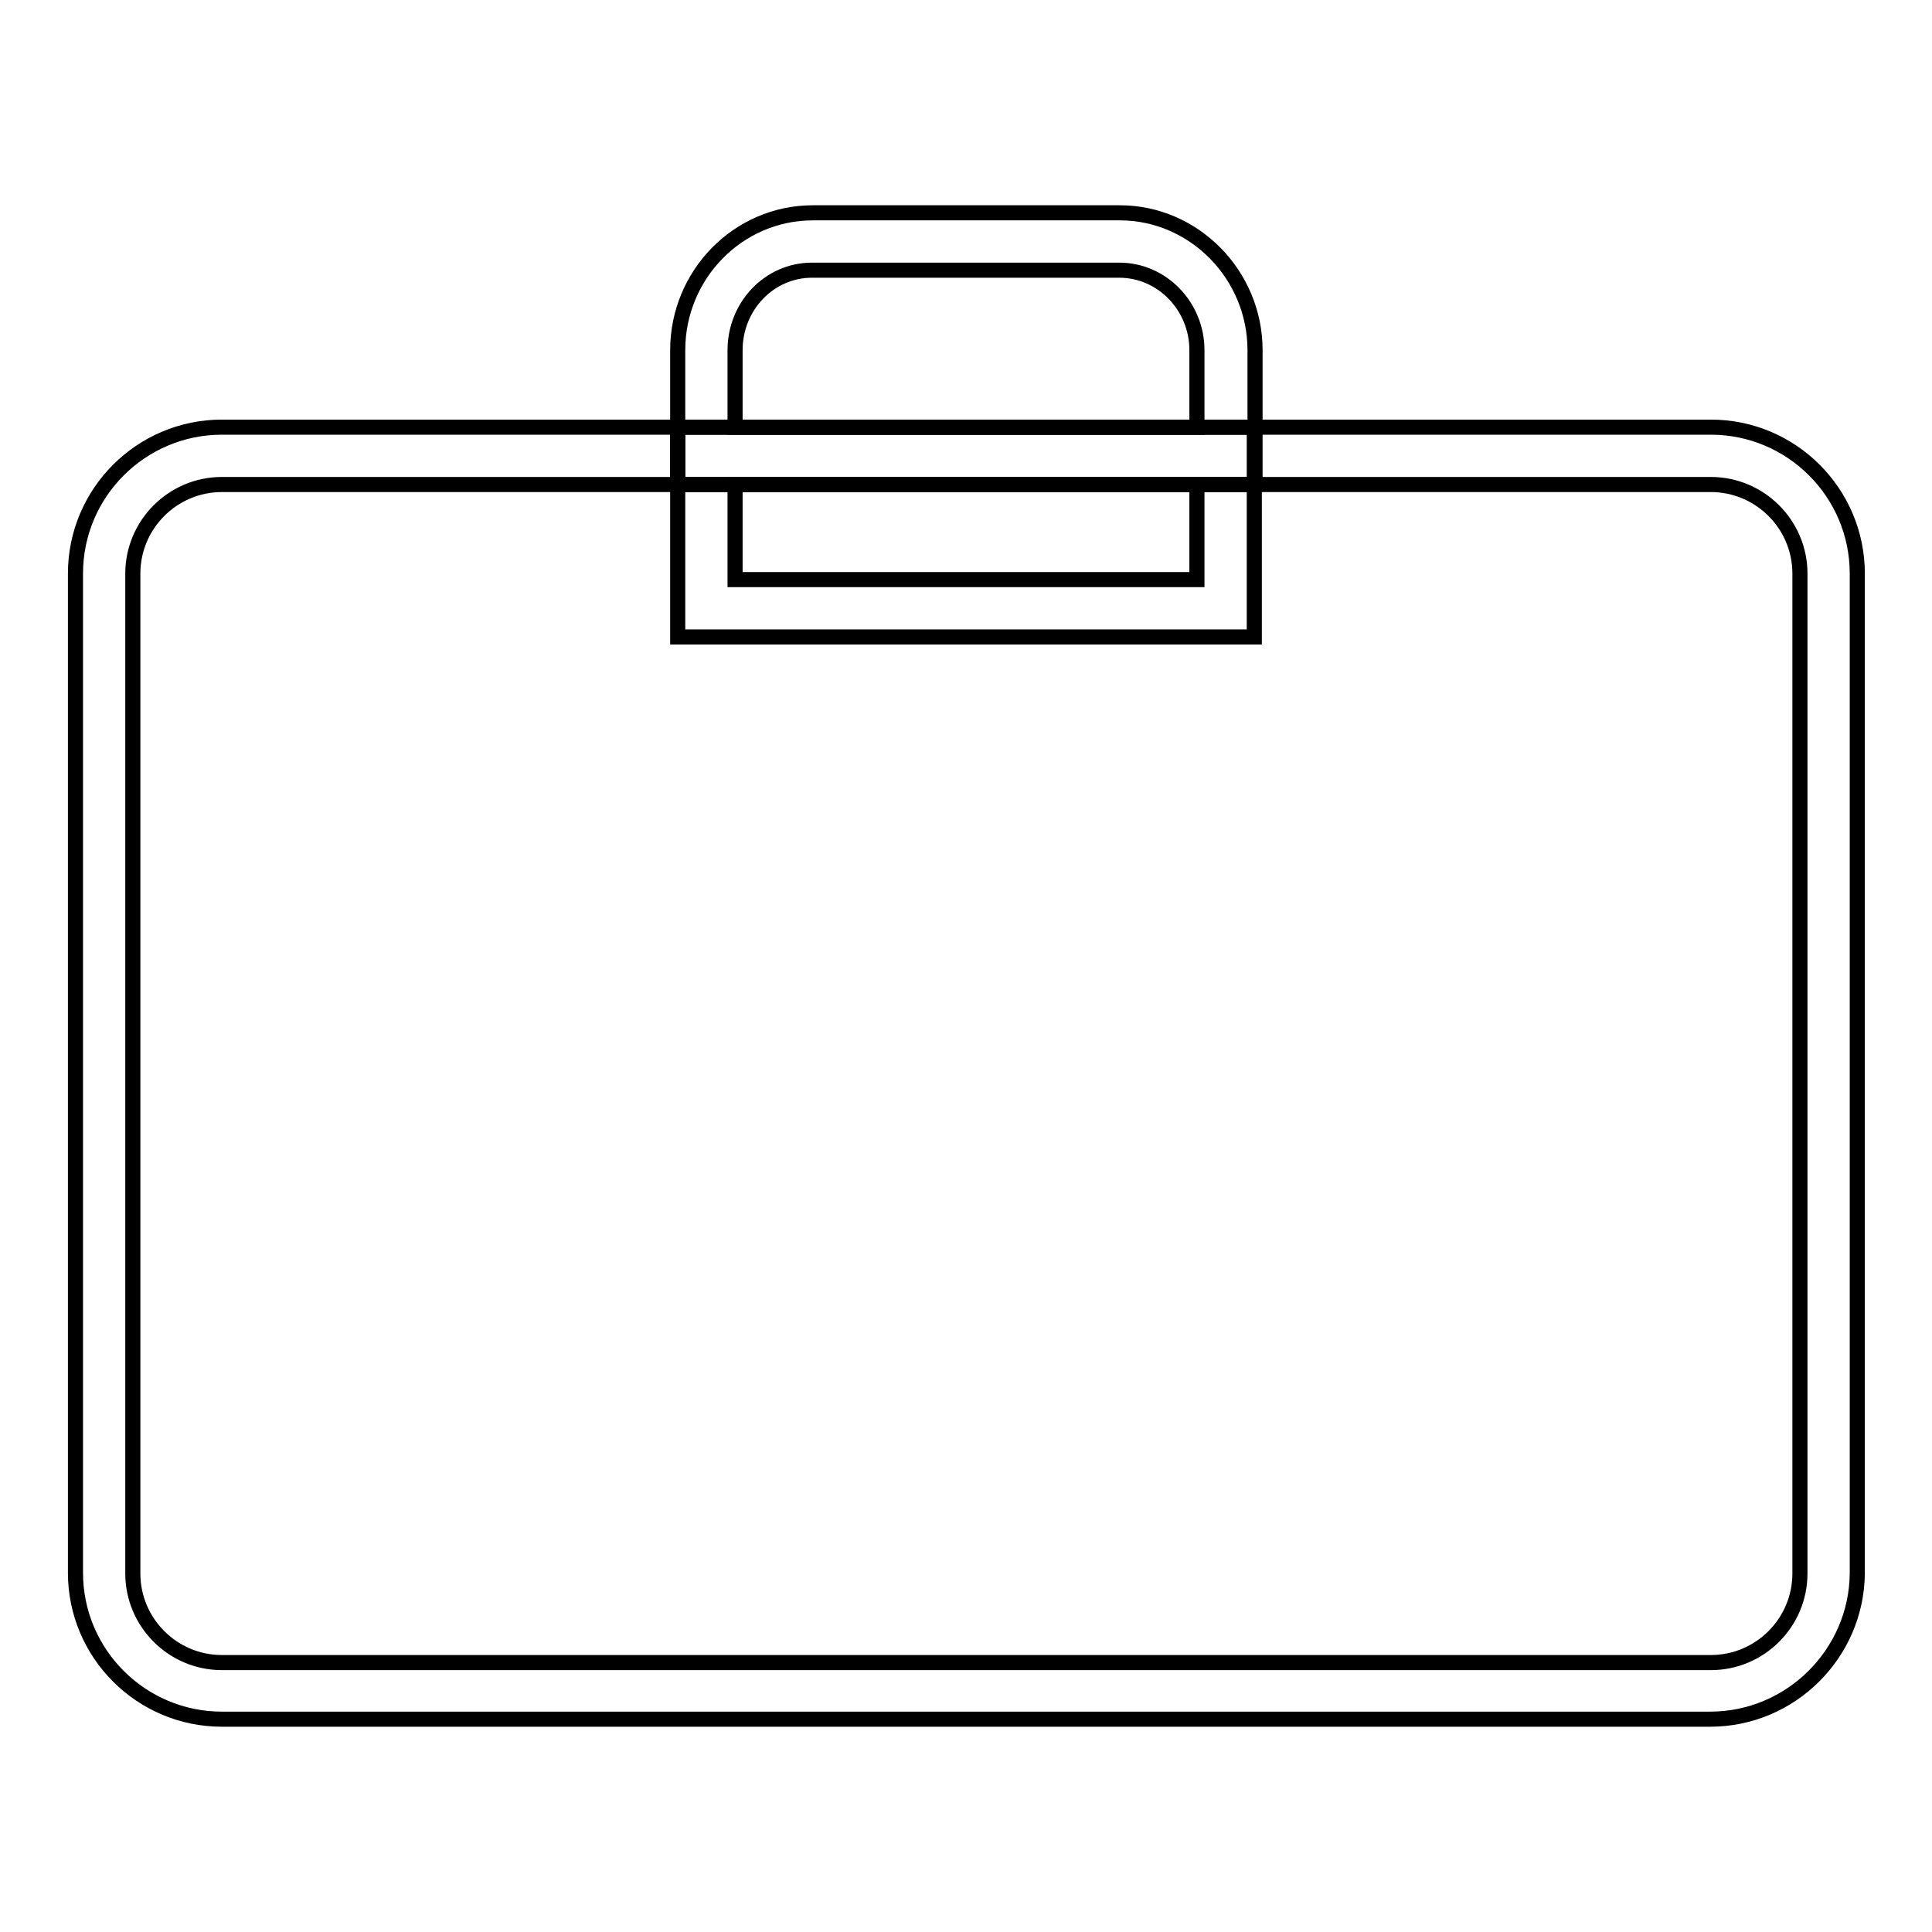 <?xml version="1.0" encoding="utf-8"?>
<!-- Svg Vector Icons : http://www.onlinewebfonts.com/icon -->
<!DOCTYPE svg PUBLIC "-//W3C//DTD SVG 1.1//EN" "http://www.w3.org/Graphics/SVG/1.1/DTD/svg11.dtd">
<svg version="1.1" xmlns="http://www.w3.org/2000/svg" xmlns:xlink="http://www.w3.org/1999/xlink" x="0px" y="0px" viewBox="0 0 256 256" enable-background="new 0 0 256 256" xml:space="preserve">
<g> <path stroke-width="2" fill-opacity="0" stroke="#000000"  d="M166.2,64.2H89.8V46.4c0-10,8-18.2,17.9-18.2h40.7c9.8,0,17.9,8.2,17.9,18.2V64.2L166.2,64.2z M97.4,56.6 h61.2V46.4c0-5.8-4.6-10.6-10.3-10.6h-40.7c-5.7,0-10.2,4.8-10.2,10.6V56.6z"/> <path stroke-width="2" fill-opacity="0" stroke="#000000"  d="M226.6,227.8H29.4c-10.7,0-19.4-8.7-19.4-19.4V76c0-10.7,8.7-19.4,19.4-19.4h197.3 c10.7,0,19.4,8.7,19.4,19.4v132.5C246,219.1,237.3,227.8,226.6,227.8L226.6,227.8z M29.4,64.2c-6.5,0-11.8,5.3-11.8,11.8v132.5 c0,6.5,5.3,11.8,11.8,11.8h197.3c6.5,0,11.8-5.3,11.8-11.8V76c0-6.5-5.3-11.8-11.8-11.8H29.4z"/> <path stroke-width="2" fill-opacity="0" stroke="#000000"  d="M166.2,84.4H89.8V56.6h76.4L166.2,84.4L166.2,84.4z M97.4,76.8h61.2V64.2H97.4V76.8L97.4,76.8z"/></g>
</svg>